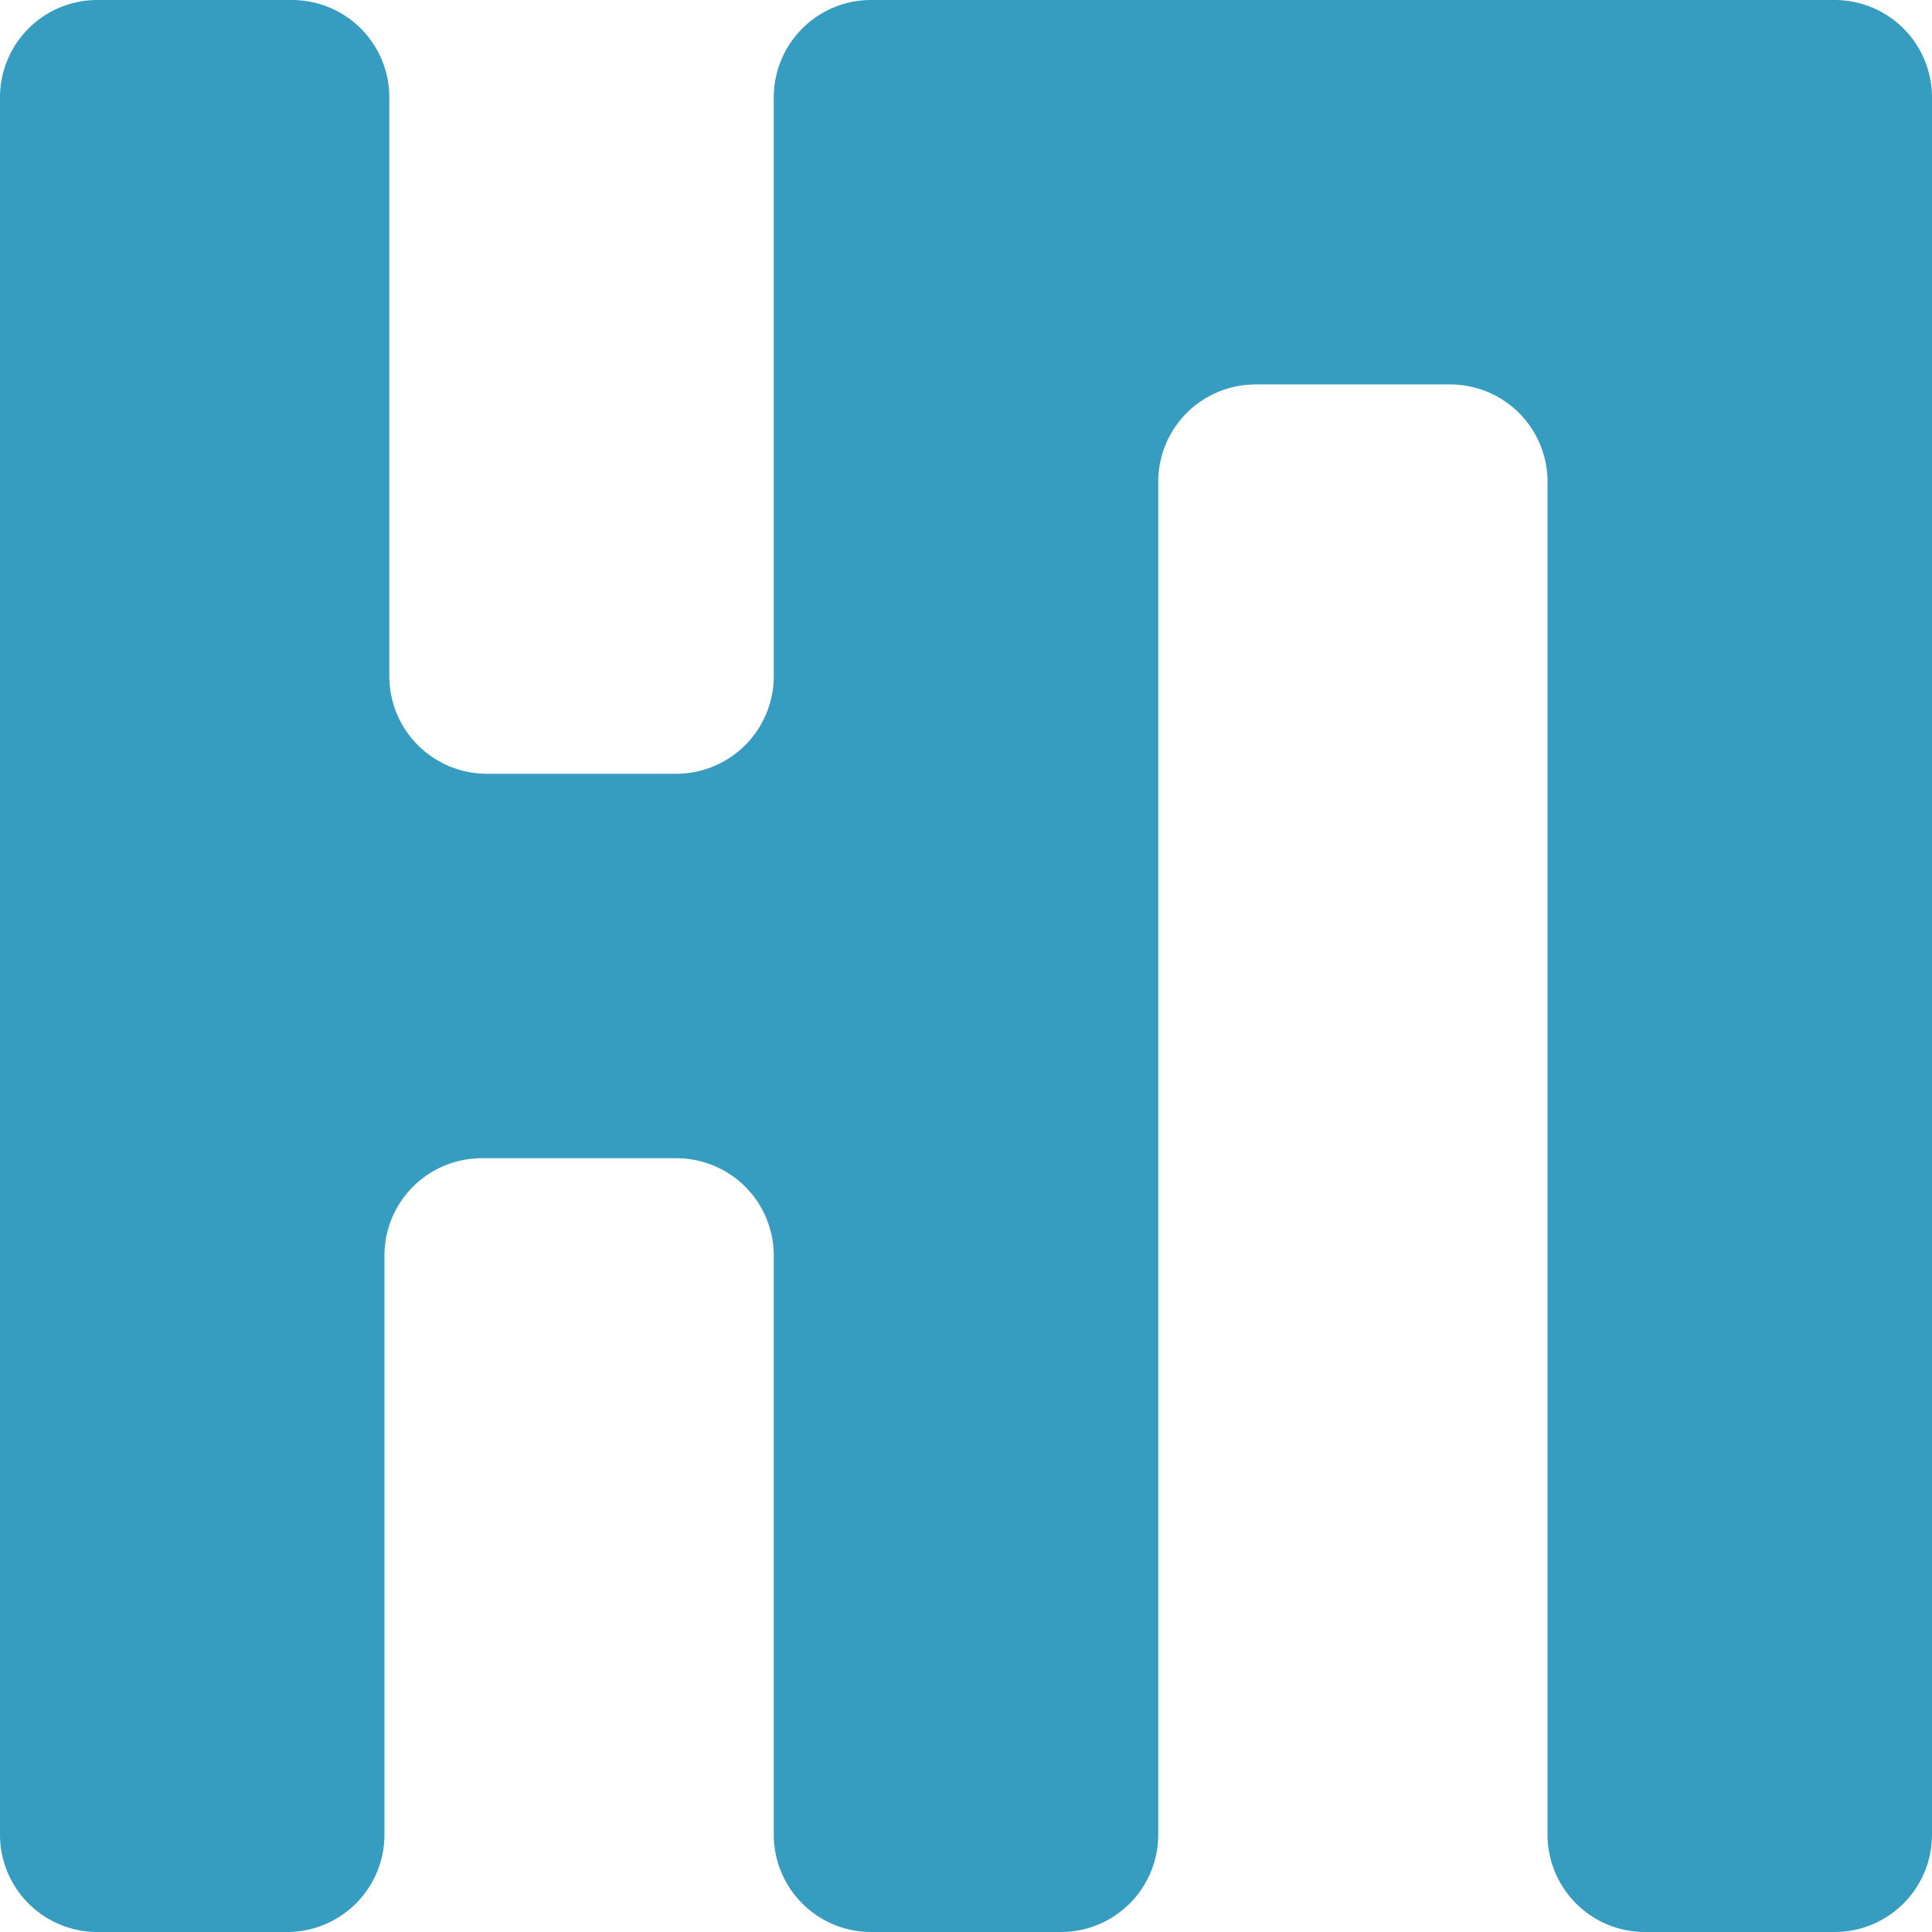 <?xml version="1.0" encoding="UTF-8"?> <svg xmlns="http://www.w3.org/2000/svg" id="Layer_1" data-name="Layer 1" viewBox="0 0 397 397"> <defs> <style>.cls-1{fill:#369dc0;}</style> </defs> <path class="cls-1" d="M458.5,478.5h-39a20,20,0,0,1-20-20v-278a20,20,0,0,0-20-20h-40a20,20,0,0,0-20,20v278a20,20,0,0,1-20,20h-39a20,20,0,0,1-20-20v-119a20,20,0,0,0-20-20h-40a20,20,0,0,0-20,20v119a20,20,0,0,1-20,20h-39a20,20,0,0,1-20-20v-357a20,20,0,0,1,20-20h40a20,20,0,0,1,20,20v119a20.06,20.06,0,0,0,20,20h39a20.06,20.06,0,0,0,20-20v-119a20,20,0,0,1,20-20h198a20,20,0,0,1,20,20v357A20,20,0,0,1,458.5,478.5Z" transform="translate(-81.5 -81.5)"></path> </svg> 